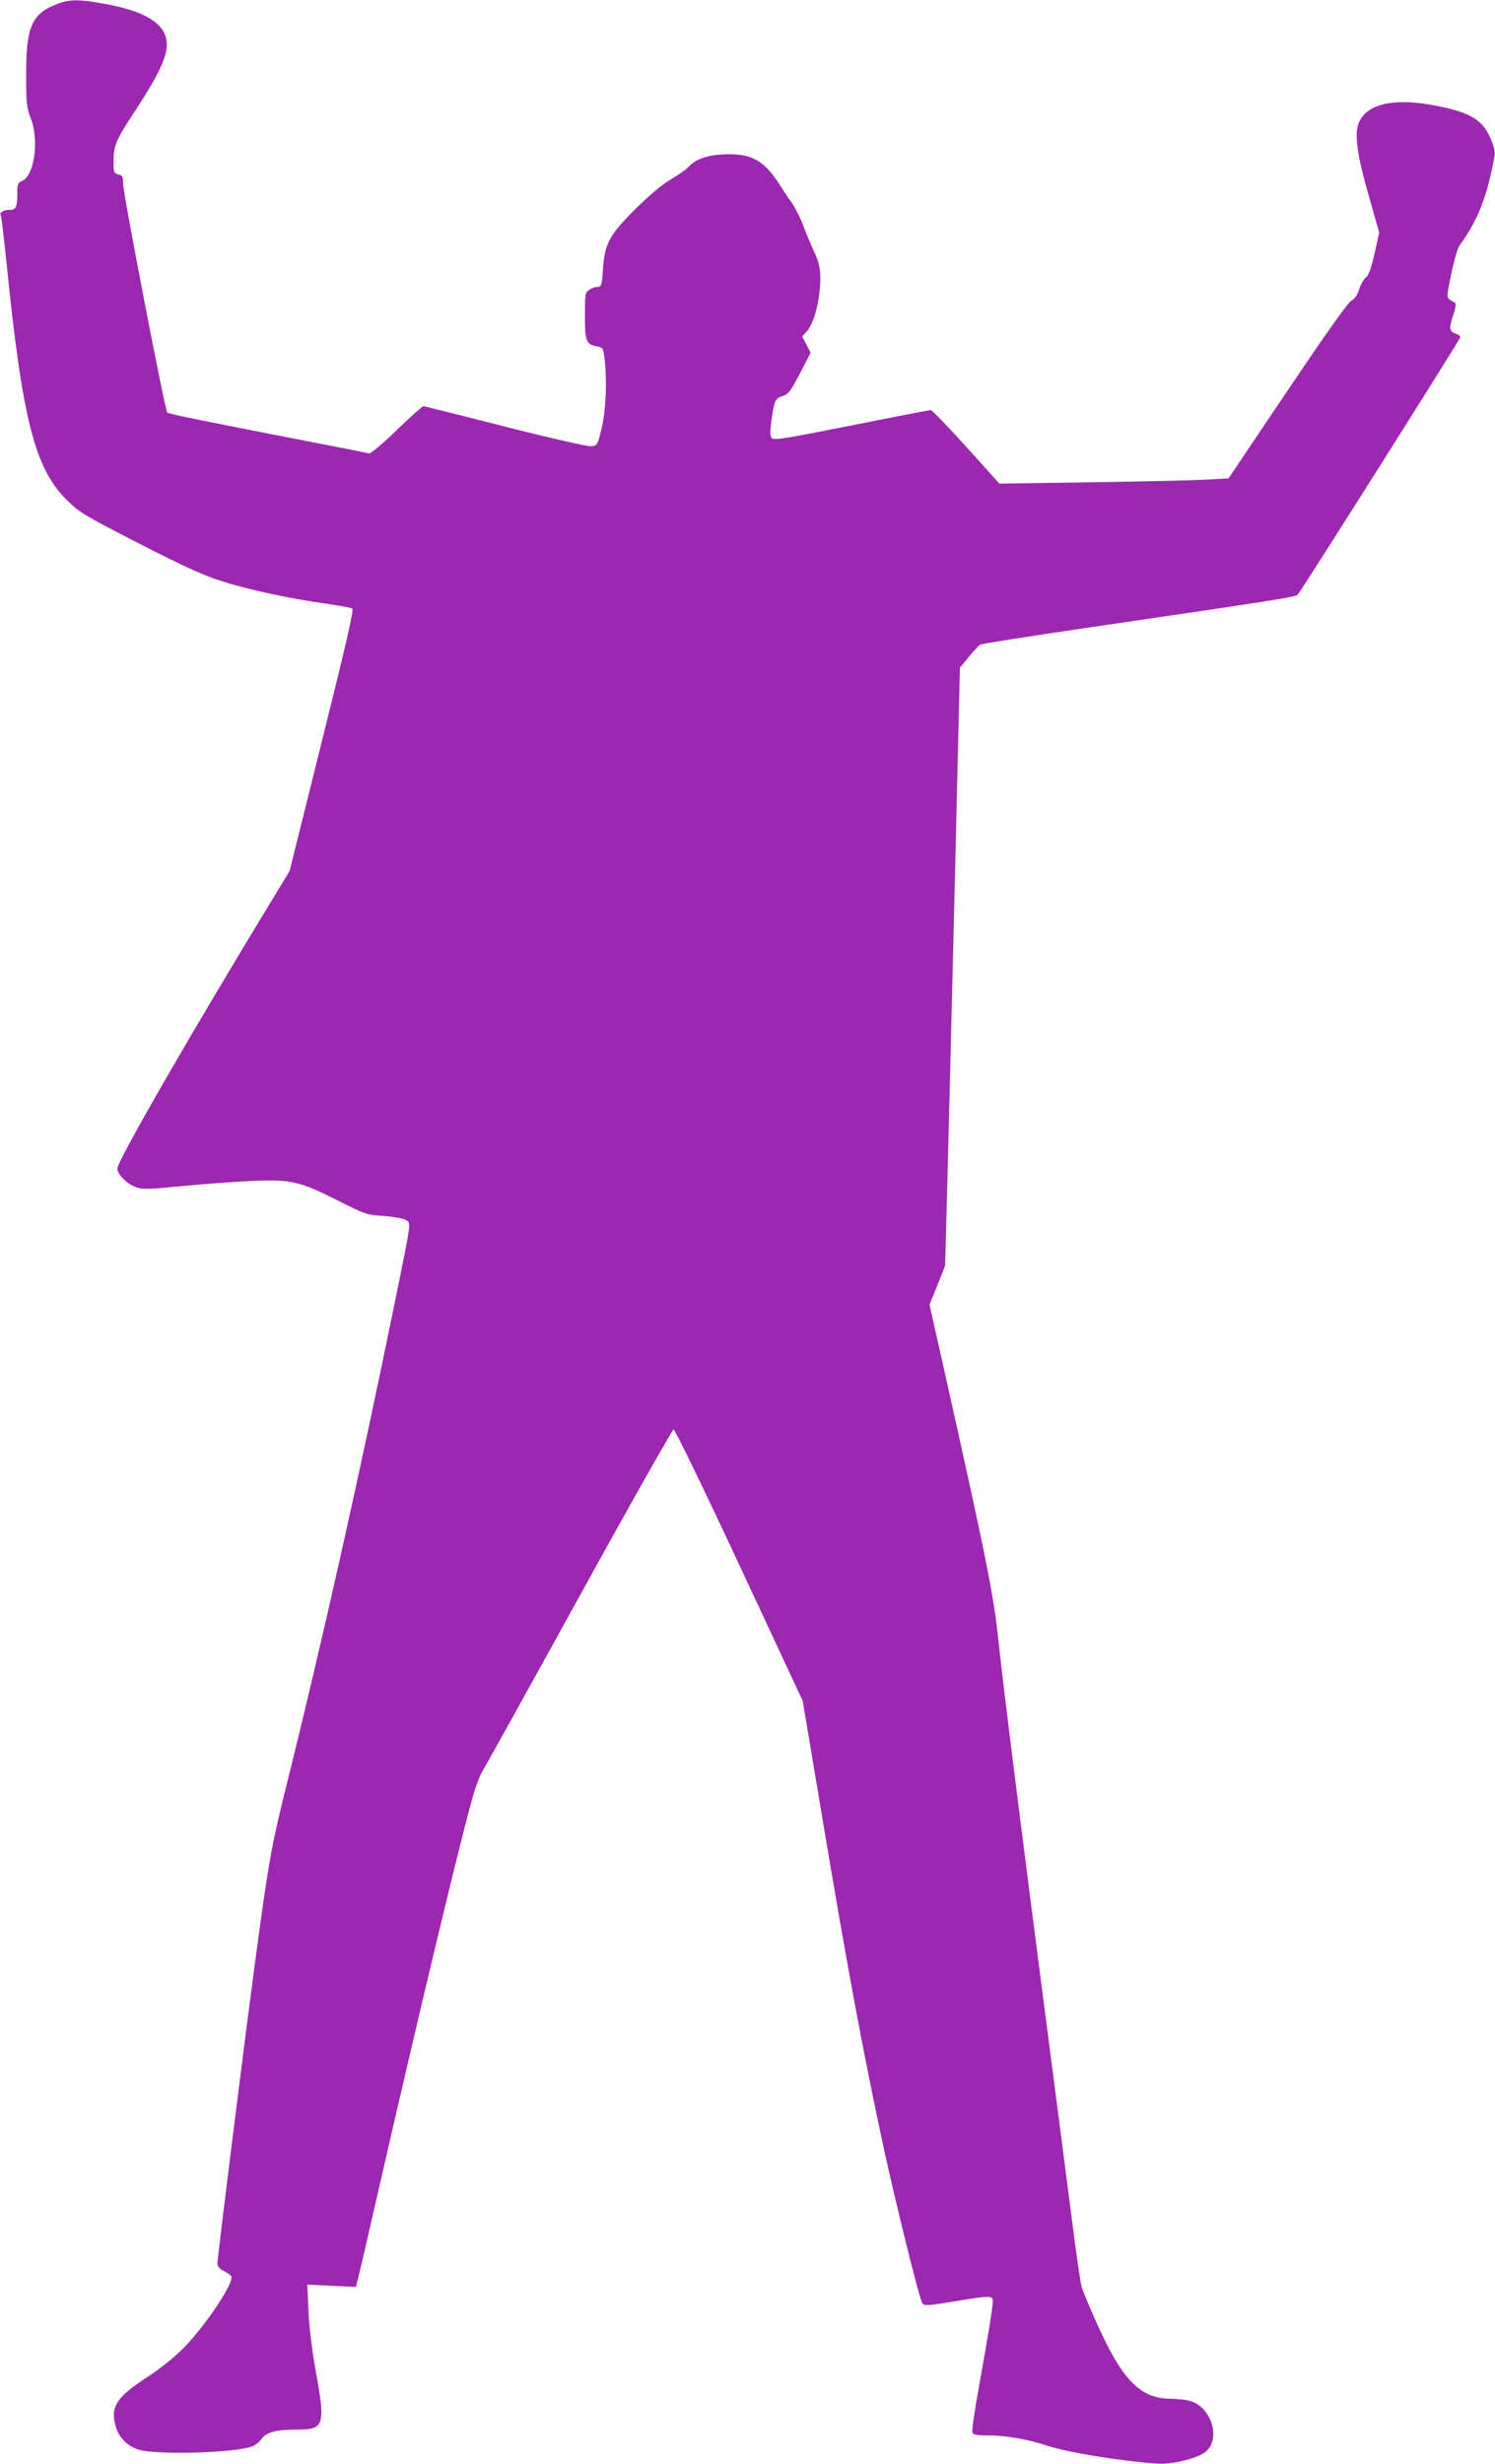 <?xml version="1.0" standalone="no"?>
<!DOCTYPE svg PUBLIC "-//W3C//DTD SVG 20010904//EN"
 "http://www.w3.org/TR/2001/REC-SVG-20010904/DTD/svg10.dtd">
<svg version="1.0" xmlns="http://www.w3.org/2000/svg"
 width="777pt" height="1280pt" viewBox="0 0 777 1280"
 preserveAspectRatio="xMidYMid meet">
<g transform="translate(0,1280) scale(0.1,-0.1)"
fill="#9c27b0" stroke="none">
<path d="M299 12780 c-135 -51 -164 -119 -163 -375 0 -144 3 -166 24 -220 45
-115 18 -301 -47 -326 -20 -7 -23 -16 -23 -63 0 -71 -7 -86 -39 -86 -32 0 -56
-14 -47 -28 3 -5 17 -122 31 -258 81 -800 146 -1056 310 -1219 66 -66 87 -79
375 -227 239 -122 333 -165 433 -197 141 -45 357 -91 544 -117 67 -10 128 -21
134 -25 9 -5 -34 -193 -157 -685 l-169 -679 -64 -105 c-438 -718 -831 -1400
-831 -1440 0 -29 47 -77 93 -95 39 -14 57 -14 252 5 115 11 278 23 361 26 195
9 245 -3 442 -103 141 -71 148 -74 236 -79 53 -4 101 -13 115 -21 28 -18 32
10 -55 -418 -183 -897 -379 -1772 -568 -2530 -77 -310 -92 -396 -166 -950 -57
-429 -190 -1494 -190 -1521 0 -16 10 -29 33 -40 17 -9 35 -21 39 -27 18 -29
-133 -257 -247 -372 -50 -51 -123 -110 -198 -158 -151 -99 -183 -149 -157
-246 16 -61 62 -108 123 -126 92 -27 482 -17 583 16 17 5 40 23 52 39 28 37
74 50 184 50 145 0 151 20 97 315 -18 103 -33 223 -36 304 l-6 134 126 -6 127
-6 9 37 c6 20 53 224 105 452 220 961 438 1871 499 2077 14 46 33 95 43 110
10 16 236 422 501 903 265 481 488 875 494 875 7 0 161 -317 342 -705 l329
-705 98 -585 c131 -782 209 -1205 316 -1705 59 -278 193 -821 208 -839 10 -14
29 -13 161 9 190 32 205 32 205 3 0 -32 -23 -172 -71 -440 -23 -125 -39 -235
-35 -243 4 -11 22 -15 70 -15 105 0 214 -19 327 -56 101 -33 378 -78 566 -91
70 -5 198 25 244 58 88 62 38 236 -76 268 -22 6 -65 11 -96 11 -166 0 -259 97
-401 420 -31 69 -60 141 -66 160 -6 19 -30 181 -52 360 -23 179 -80 615 -126
970 -120 917 -230 1793 -254 2020 -24 237 -64 439 -294 1464 l-65 289 41 101
40 101 9 335 c5 184 23 883 39 1554 l29 1218 47 57 c25 31 52 59 59 63 7 4
260 44 561 88 1011 148 1077 159 1089 172 21 23 845 1327 845 1337 0 5 -9 12
-19 16 -39 12 -42 28 -19 95 13 39 17 65 11 67 -6 2 -18 10 -28 17 -17 12 -16
19 8 135 14 68 33 133 42 145 96 131 146 258 183 469 6 38 -32 128 -71 165
-44 42 -104 67 -224 91 -229 47 -378 12 -414 -96 -19 -59 -4 -165 55 -370 l54
-191 -24 -109 c-17 -74 -31 -113 -44 -123 -11 -8 -27 -36 -36 -62 -10 -32 -24
-52 -41 -60 -17 -9 -134 -174 -332 -468 l-306 -455 -110 -6 c-61 -4 -329 -10
-596 -14 l-485 -7 -172 191 c-95 105 -178 191 -185 191 -7 0 -192 -36 -412
-80 -337 -67 -401 -78 -413 -66 -11 11 -11 28 -2 97 15 101 19 109 60 123 28
9 41 27 88 117 l55 107 -22 42 -22 43 21 22 c32 34 59 115 69 207 11 94 3 149
-28 211 -11 23 -35 79 -52 124 -17 46 -46 104 -64 130 -19 27 -43 61 -52 77
-89 144 -156 182 -308 174 -85 -5 -143 -27 -180 -68 -11 -12 -51 -40 -90 -63
-45 -26 -110 -81 -186 -156 -135 -135 -157 -178 -166 -318 -5 -76 -8 -83 -27
-83 -12 0 -32 -7 -44 -16 -21 -14 -22 -23 -22 -133 0 -132 6 -149 60 -160 34
-6 35 -9 42 -61 14 -118 7 -272 -15 -365 -22 -89 -23 -90 -55 -93 -18 -2 -215
43 -447 102 -228 58 -419 106 -425 106 -5 0 -68 -56 -139 -125 -71 -69 -135
-123 -143 -120 -7 2 -132 27 -278 55 -558 108 -764 150 -771 157 -12 13 -229
1138 -229 1187 0 38 -3 45 -25 50 -23 6 -25 11 -25 64 0 85 11 112 109 261
102 156 144 236 162 304 33 134 -72 216 -339 261 -114 20 -164 19 -223 -4z"/>
</g>
</svg>
